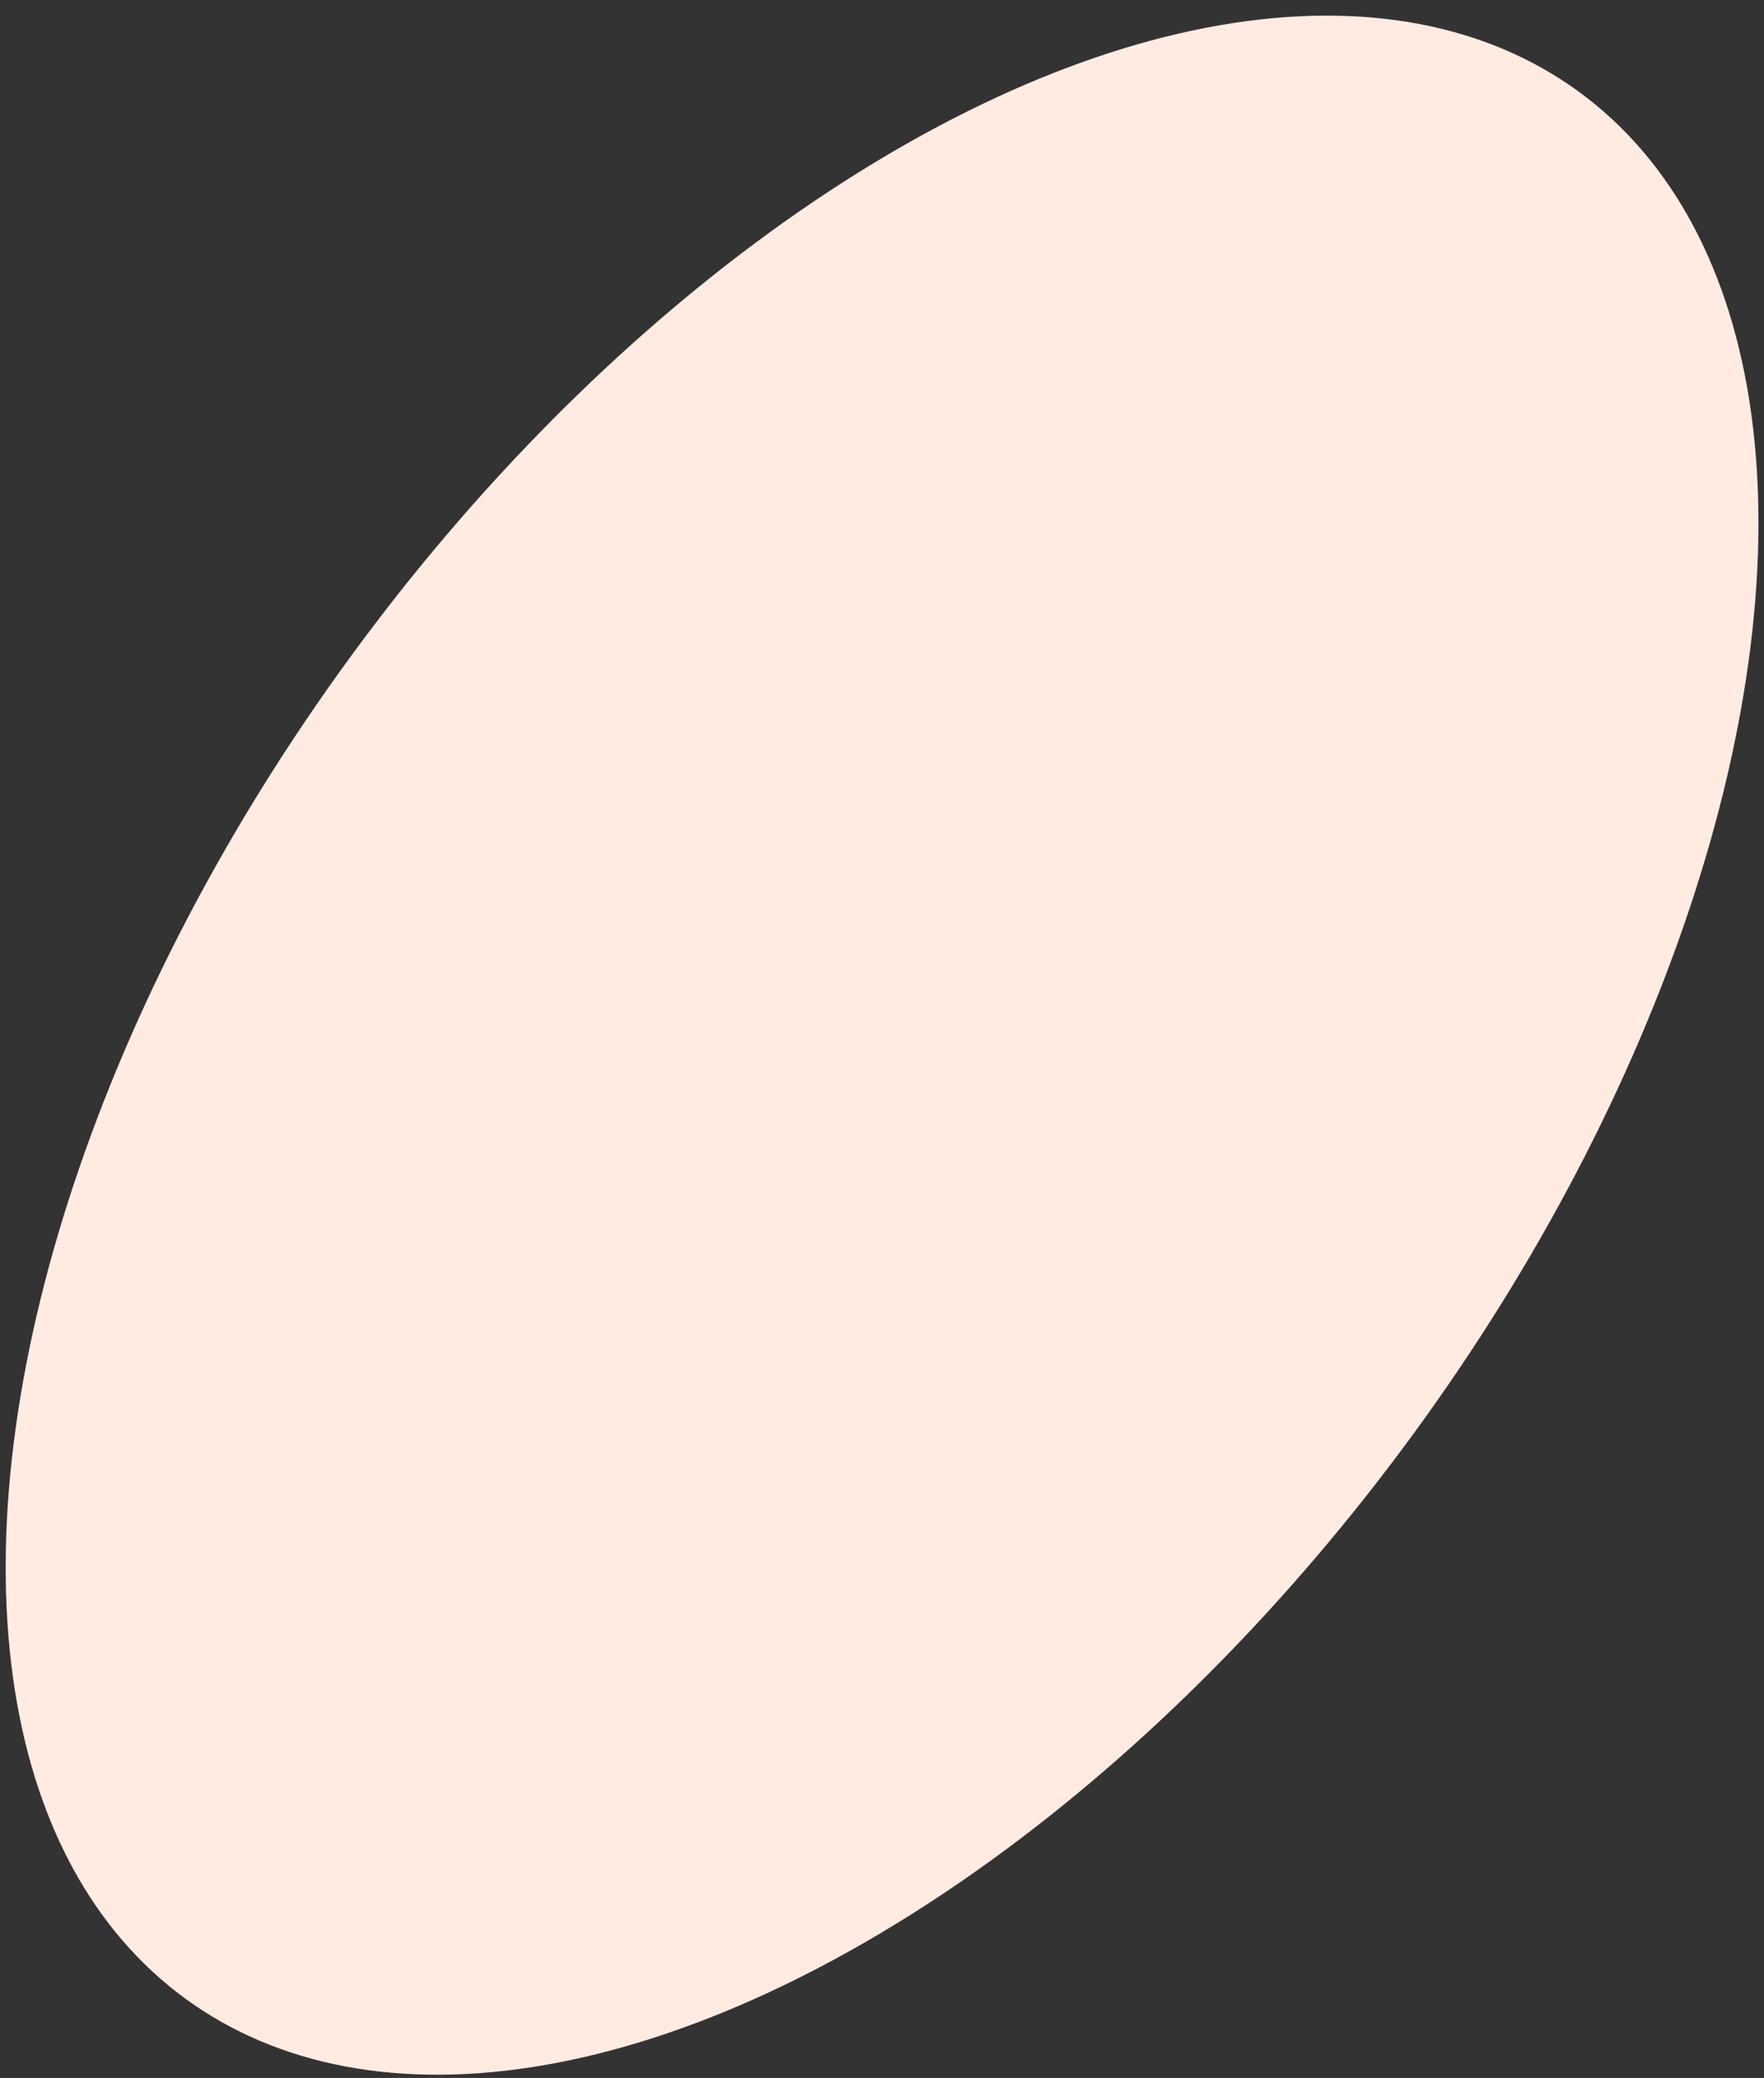 <?xml version="1.0" encoding="UTF-8"?> <svg xmlns="http://www.w3.org/2000/svg" width="107" height="126" viewBox="0 0 107 126" fill="none"><rect x="0" y="0" width="107" height="126" fill="#333333" stroke="none"/> <ellipse cx="53.504" cy="63.376" rx="39.929" ry="71.615" transform="rotate(36.178 53.504 63.376)" fill="#FFEBE2"></ellipse> </svg> 